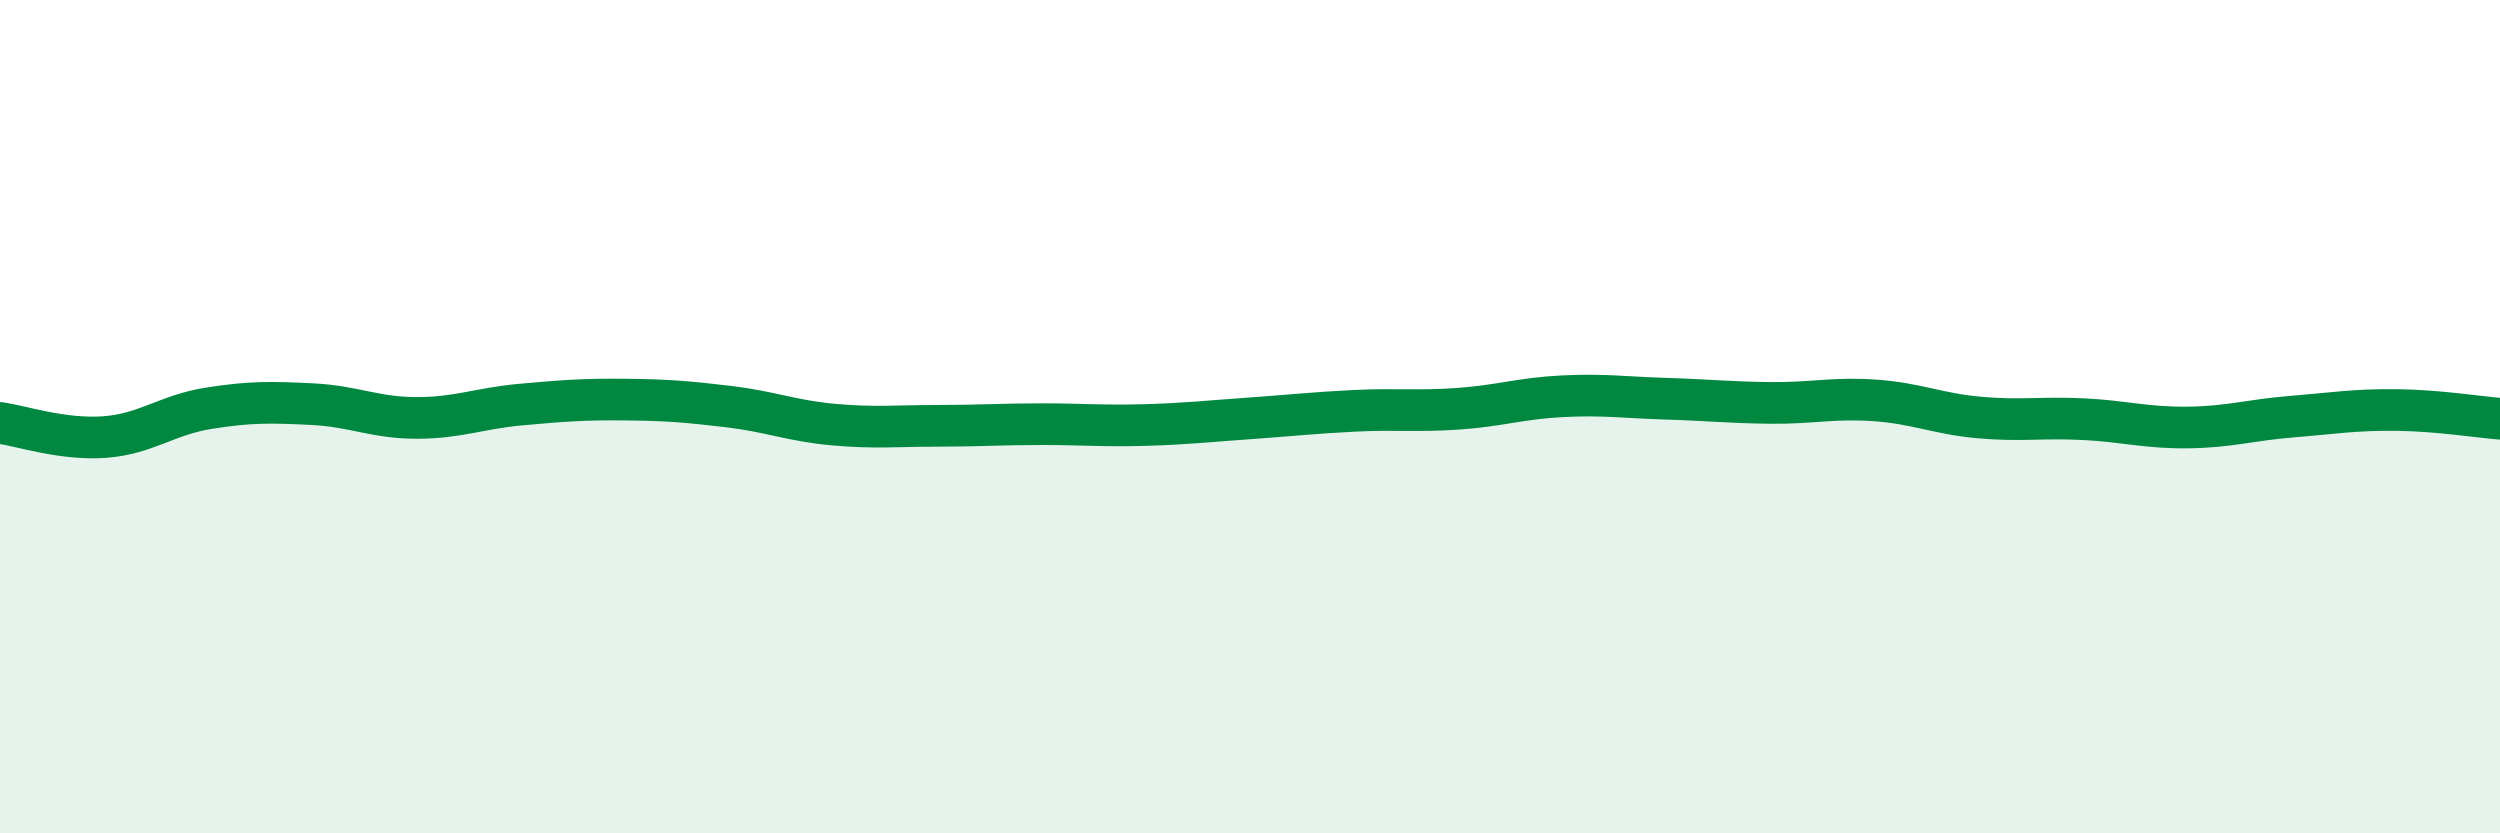 
    <svg width="60" height="20" viewBox="0 0 60 20" xmlns="http://www.w3.org/2000/svg">
      <path
        d="M 0,10.15 C 0.5,10.22 1.5,10.56 2.5,10.49 C 3.5,10.42 4,9.96 5,9.8 C 6,9.64 6.5,9.65 7.5,9.7 C 8.5,9.75 9,10.03 10,10.03 C 11,10.03 11.5,9.8 12.5,9.71 C 13.5,9.62 14,9.58 15,9.59 C 16,9.6 16.5,9.64 17.5,9.76 C 18.5,9.88 19,10.1 20,10.19 C 21,10.28 21.5,10.22 22.5,10.22 C 23.5,10.22 24,10.18 25,10.18 C 26,10.18 26.5,10.23 27.5,10.2 C 28.5,10.17 29,10.11 30,10.04 C 31,9.97 31.5,9.91 32.5,9.86 C 33.5,9.81 34,9.88 35,9.81 C 36,9.74 36.5,9.56 37.5,9.51 C 38.5,9.46 39,9.54 40,9.57 C 41,9.6 41.5,9.66 42.5,9.67 C 43.5,9.68 44,9.54 45,9.61 C 46,9.68 46.5,9.93 47.5,10.02 C 48.5,10.11 49,10.01 50,10.06 C 51,10.11 51.5,10.27 52.5,10.26 C 53.5,10.25 54,10.08 55,10 C 56,9.92 56.5,9.83 57.5,9.84 C 58.5,9.85 59.5,10.01 60,10.05L60 20L0 20Z"
        fill="#008740"
        opacity="0.1"
        stroke-linecap="round"
        stroke-linejoin="round"
      />
      <path
        d="M 0,10.15 C 0.5,10.22 1.5,10.56 2.5,10.49 C 3.5,10.42 4,9.96 5,9.8 C 6,9.64 6.5,9.65 7.5,9.7 C 8.5,9.75 9,10.03 10,10.03 C 11,10.03 11.5,9.8 12.5,9.71 C 13.5,9.62 14,9.58 15,9.59 C 16,9.6 16.5,9.64 17.5,9.76 C 18.5,9.88 19,10.1 20,10.19 C 21,10.28 21.5,10.22 22.5,10.22 C 23.5,10.22 24,10.18 25,10.18 C 26,10.18 26.5,10.23 27.5,10.2 C 28.5,10.17 29,10.11 30,10.04 C 31,9.97 31.5,9.91 32.5,9.86 C 33.5,9.81 34,9.88 35,9.81 C 36,9.74 36.5,9.56 37.5,9.51 C 38.5,9.46 39,9.54 40,9.57 C 41,9.6 41.5,9.66 42.5,9.67 C 43.5,9.68 44,9.54 45,9.61 C 46,9.68 46.5,9.93 47.5,10.02 C 48.5,10.11 49,10.01 50,10.06 C 51,10.11 51.5,10.27 52.5,10.26 C 53.5,10.25 54,10.08 55,10 C 56,9.92 56.5,9.83 57.5,9.84 C 58.5,9.85 59.5,10.01 60,10.05"
        stroke="#008740"
        stroke-width="1"
        fill="none"
        stroke-linecap="round"
        stroke-linejoin="round"
      />
    </svg>
  